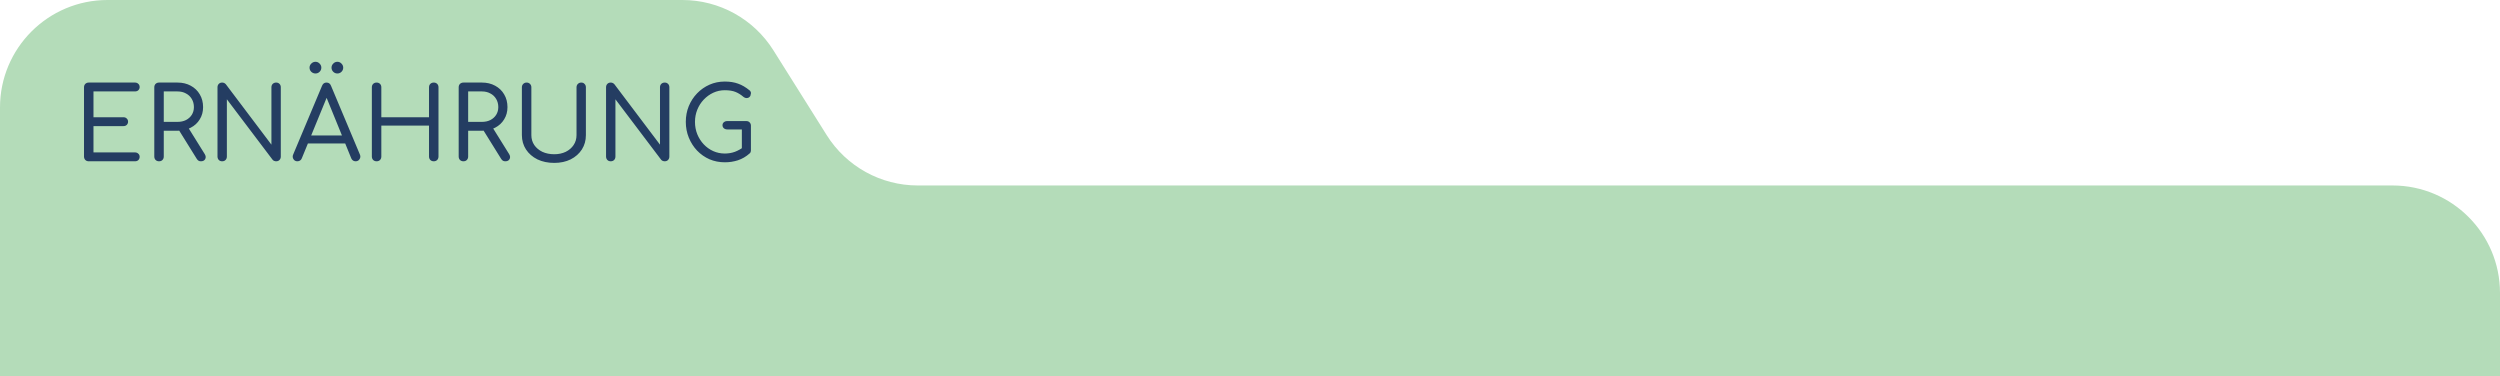 <svg xmlns="http://www.w3.org/2000/svg" width="372" height="56" viewBox="0 0 372 56" fill="none"><path d="M4.54228e-10 16C2.03365e-10 7.163 7.163 0 16 0H101.536C107.039 0 112.155 2.828 115.083 7.487L123.015 20.11C125.943 24.77 131.059 27.598 136.562 27.598H356C364.837 27.598 372 34.761 372 43.598V56H1.5898e-09L4.54228e-10 16Z" fill="#B4DCB9"></path><path opacity="0.8" d="M13.205 24C13.005 24 12.835 23.935 12.695 23.805C12.565 23.665 12.5 23.495 12.5 23.295V12.99C12.5 12.78 12.565 12.61 12.695 12.48C12.835 12.35 13.005 12.285 13.205 12.285H20.09C20.29 12.285 20.455 12.35 20.585 12.48C20.715 12.6 20.78 12.76 20.78 12.96C20.78 13.14 20.715 13.295 20.585 13.425C20.455 13.545 20.29 13.605 20.09 13.605H13.91V17.445H18.365C18.575 17.445 18.74 17.51 18.86 17.64C18.99 17.76 19.055 17.915 19.055 18.105C19.055 18.295 18.99 18.455 18.86 18.585C18.74 18.705 18.575 18.765 18.365 18.765H13.91V22.68H20.09C20.29 22.68 20.455 22.745 20.585 22.875C20.715 22.995 20.78 23.145 20.78 23.325C20.78 23.525 20.715 23.69 20.585 23.82C20.455 23.94 20.29 24 20.09 24H13.205ZM23.664 24C23.464 24 23.294 23.935 23.154 23.805C23.024 23.665 22.959 23.495 22.959 23.295V12.99C22.959 12.78 23.024 12.61 23.154 12.48C23.294 12.35 23.464 12.285 23.664 12.285H26.409C27.149 12.285 27.804 12.44 28.374 12.75C28.954 13.06 29.404 13.49 29.724 14.04C30.054 14.59 30.219 15.225 30.219 15.945C30.219 16.625 30.054 17.23 29.724 17.76C29.404 18.29 28.954 18.705 28.374 19.005C27.804 19.305 27.149 19.455 26.409 19.455H24.369V23.295C24.369 23.495 24.304 23.665 24.174 23.805C24.044 23.935 23.874 24 23.664 24ZM29.904 24C29.774 24 29.659 23.975 29.559 23.925C29.459 23.865 29.369 23.775 29.289 23.655L26.529 19.215L27.909 18.825L30.459 22.92C30.629 23.19 30.654 23.44 30.534 23.67C30.414 23.89 30.204 24 29.904 24ZM24.369 18.135H26.409C26.889 18.135 27.309 18.045 27.669 17.865C28.039 17.675 28.329 17.415 28.539 17.085C28.749 16.745 28.854 16.365 28.854 15.945C28.854 15.485 28.749 15.08 28.539 14.73C28.329 14.37 28.039 14.095 27.669 13.905C27.309 13.705 26.889 13.605 26.409 13.605H24.369V18.135ZM33.053 24C32.853 24 32.688 23.935 32.558 23.805C32.428 23.665 32.363 23.495 32.363 23.295V12.99C32.363 12.78 32.428 12.61 32.558 12.48C32.688 12.35 32.853 12.285 33.053 12.285C33.273 12.285 33.458 12.37 33.608 12.54L40.388 21.525V12.99C40.388 12.78 40.453 12.61 40.583 12.48C40.723 12.35 40.893 12.285 41.093 12.285C41.293 12.285 41.458 12.35 41.588 12.48C41.718 12.61 41.783 12.78 41.783 12.99V23.295C41.783 23.495 41.718 23.665 41.588 23.805C41.458 23.935 41.293 24 41.093 24C40.993 24 40.893 23.98 40.793 23.94C40.693 23.9 40.613 23.84 40.553 23.76L33.758 14.775V23.295C33.758 23.495 33.693 23.665 33.563 23.805C33.433 23.935 33.263 24 33.053 24ZM44.245 24C43.985 24 43.79 23.89 43.66 23.67C43.53 23.45 43.52 23.22 43.63 22.98L47.92 12.765C48.05 12.445 48.27 12.285 48.58 12.285C48.91 12.285 49.135 12.445 49.255 12.765L53.56 23.01C53.66 23.25 53.64 23.475 53.5 23.685C53.37 23.895 53.175 24 52.915 24C52.785 24 52.66 23.965 52.54 23.895C52.42 23.815 52.33 23.705 52.27 23.565L48.385 14.025H48.82L44.905 23.565C44.845 23.715 44.755 23.825 44.635 23.895C44.515 23.965 44.385 24 44.245 24ZM45.115 21.345L45.67 20.16H51.625L52.165 21.345H45.115ZM46.945 10.935C46.705 10.935 46.495 10.85 46.315 10.68C46.145 10.51 46.06 10.305 46.06 10.065C46.06 9.835 46.145 9.635 46.315 9.465C46.495 9.285 46.705 9.195 46.945 9.195C47.185 9.195 47.39 9.285 47.56 9.465C47.73 9.635 47.815 9.835 47.815 10.065C47.815 10.305 47.73 10.51 47.56 10.68C47.39 10.85 47.185 10.935 46.945 10.935ZM50.2 10.935C49.96 10.935 49.755 10.85 49.585 10.68C49.415 10.51 49.33 10.305 49.33 10.065C49.33 9.835 49.415 9.635 49.585 9.465C49.755 9.285 49.96 9.195 50.2 9.195C50.44 9.195 50.645 9.285 50.815 9.465C50.985 9.635 51.07 9.835 51.07 10.065C51.07 10.305 50.985 10.51 50.815 10.68C50.645 10.85 50.44 10.935 50.2 10.935ZM56.037 24C55.837 24 55.667 23.935 55.527 23.805C55.397 23.665 55.332 23.495 55.332 23.295V12.99C55.332 12.78 55.397 12.61 55.527 12.48C55.667 12.35 55.837 12.285 56.037 12.285C56.247 12.285 56.417 12.35 56.547 12.48C56.677 12.61 56.742 12.78 56.742 12.99V17.445H63.837V12.99C63.837 12.78 63.902 12.61 64.032 12.48C64.172 12.35 64.342 12.285 64.542 12.285C64.752 12.285 64.922 12.35 65.052 12.48C65.182 12.61 65.247 12.78 65.247 12.99V23.295C65.247 23.495 65.182 23.665 65.052 23.805C64.922 23.935 64.752 24 64.542 24C64.342 24 64.172 23.935 64.032 23.805C63.902 23.665 63.837 23.495 63.837 23.295V18.69H56.742V23.295C56.742 23.495 56.677 23.665 56.547 23.805C56.417 23.935 56.247 24 56.037 24ZM68.957 24C68.757 24 68.587 23.935 68.447 23.805C68.317 23.665 68.252 23.495 68.252 23.295V12.99C68.252 12.78 68.317 12.61 68.447 12.48C68.587 12.35 68.757 12.285 68.957 12.285H71.702C72.442 12.285 73.097 12.44 73.667 12.75C74.247 13.06 74.697 13.49 75.017 14.04C75.347 14.59 75.512 15.225 75.512 15.945C75.512 16.625 75.347 17.23 75.017 17.76C74.697 18.29 74.247 18.705 73.667 19.005C73.097 19.305 72.442 19.455 71.702 19.455H69.662V23.295C69.662 23.495 69.597 23.665 69.467 23.805C69.337 23.935 69.167 24 68.957 24ZM75.197 24C75.067 24 74.952 23.975 74.852 23.925C74.752 23.865 74.662 23.775 74.582 23.655L71.822 19.215L73.202 18.825L75.752 22.92C75.922 23.19 75.947 23.44 75.827 23.67C75.707 23.89 75.497 24 75.197 24ZM69.662 18.135H71.702C72.182 18.135 72.602 18.045 72.962 17.865C73.332 17.675 73.622 17.415 73.832 17.085C74.042 16.745 74.147 16.365 74.147 15.945C74.147 15.485 74.042 15.08 73.832 14.73C73.622 14.37 73.332 14.095 72.962 13.905C72.602 13.705 72.182 13.605 71.702 13.605H69.662V18.135ZM82.471 24.24C81.531 24.24 80.696 24.065 79.966 23.715C79.246 23.355 78.681 22.865 78.271 22.245C77.861 21.615 77.656 20.9 77.656 20.1V12.99C77.656 12.79 77.721 12.625 77.851 12.495C77.991 12.355 78.161 12.285 78.361 12.285C78.571 12.285 78.741 12.355 78.871 12.495C79.001 12.625 79.066 12.79 79.066 12.99V20.1C79.066 20.66 79.211 21.155 79.501 21.585C79.791 22.005 80.191 22.34 80.701 22.59C81.221 22.83 81.811 22.95 82.471 22.95C83.111 22.95 83.681 22.83 84.181 22.59C84.681 22.34 85.071 22.005 85.351 21.585C85.641 21.155 85.786 20.66 85.786 20.1V12.99C85.786 12.79 85.851 12.625 85.981 12.495C86.121 12.355 86.291 12.285 86.491 12.285C86.701 12.285 86.866 12.355 86.986 12.495C87.116 12.625 87.181 12.79 87.181 12.99V20.1C87.181 20.9 86.981 21.615 86.581 22.245C86.181 22.865 85.626 23.355 84.916 23.715C84.206 24.065 83.391 24.24 82.471 24.24ZM90.871 24C90.671 24 90.506 23.935 90.376 23.805C90.246 23.665 90.181 23.495 90.181 23.295V12.99C90.181 12.78 90.246 12.61 90.376 12.48C90.506 12.35 90.671 12.285 90.871 12.285C91.091 12.285 91.276 12.37 91.426 12.54L98.206 21.525V12.99C98.206 12.78 98.271 12.61 98.401 12.48C98.541 12.35 98.711 12.285 98.911 12.285C99.111 12.285 99.276 12.35 99.406 12.48C99.536 12.61 99.601 12.78 99.601 12.99V23.295C99.601 23.495 99.536 23.665 99.406 23.805C99.276 23.935 99.111 24 98.911 24C98.811 24 98.711 23.98 98.611 23.94C98.511 23.9 98.431 23.84 98.371 23.76L91.576 14.775V23.295C91.576 23.495 91.511 23.665 91.381 23.805C91.251 23.935 91.081 24 90.871 24ZM107.853 24.15C107.043 24.15 106.283 24 105.573 23.7C104.873 23.39 104.258 22.96 103.728 22.41C103.208 21.86 102.798 21.22 102.498 20.49C102.198 19.76 102.048 18.975 102.048 18.135C102.048 17.305 102.193 16.53 102.483 15.81C102.783 15.08 103.198 14.44 103.728 13.89C104.258 13.34 104.873 12.91 105.573 12.6C106.273 12.29 107.033 12.135 107.853 12.135C108.603 12.135 109.263 12.24 109.833 12.45C110.403 12.65 110.968 12.98 111.528 13.44C111.608 13.5 111.663 13.57 111.693 13.65C111.733 13.72 111.748 13.795 111.738 13.875C111.738 13.945 111.723 14.015 111.693 14.085C111.683 14.235 111.618 14.36 111.498 14.46C111.388 14.55 111.253 14.595 111.093 14.595C110.933 14.595 110.783 14.54 110.643 14.43C110.263 14.1 109.863 13.85 109.443 13.68C109.023 13.51 108.493 13.425 107.853 13.425C107.243 13.425 106.668 13.55 106.128 13.8C105.598 14.05 105.128 14.39 104.718 14.82C104.308 15.25 103.988 15.75 103.758 16.32C103.528 16.89 103.413 17.495 103.413 18.135C103.413 18.795 103.528 19.41 103.758 19.98C103.988 20.54 104.308 21.04 104.718 21.48C105.128 21.91 105.598 22.245 106.128 22.485C106.668 22.725 107.243 22.845 107.853 22.845C108.383 22.845 108.883 22.76 109.353 22.59C109.823 22.41 110.268 22.16 110.688 21.84C110.848 21.72 111.008 21.67 111.168 21.69C111.328 21.7 111.463 21.765 111.573 21.885C111.683 21.995 111.738 22.15 111.738 22.35C111.738 22.44 111.723 22.53 111.693 22.62C111.673 22.7 111.618 22.775 111.528 22.845C111.008 23.305 110.433 23.64 109.803 23.85C109.183 24.05 108.533 24.15 107.853 24.15ZM111.738 22.35L110.388 22.065V19.26H108.213C108.013 19.26 107.843 19.2 107.703 19.08C107.573 18.96 107.508 18.81 107.508 18.63C107.508 18.45 107.573 18.305 107.703 18.195C107.843 18.075 108.013 18.015 108.213 18.015H111.048C111.258 18.015 111.423 18.08 111.543 18.21C111.673 18.34 111.738 18.505 111.738 18.705V22.35Z" fill="#00164D"></path></svg>